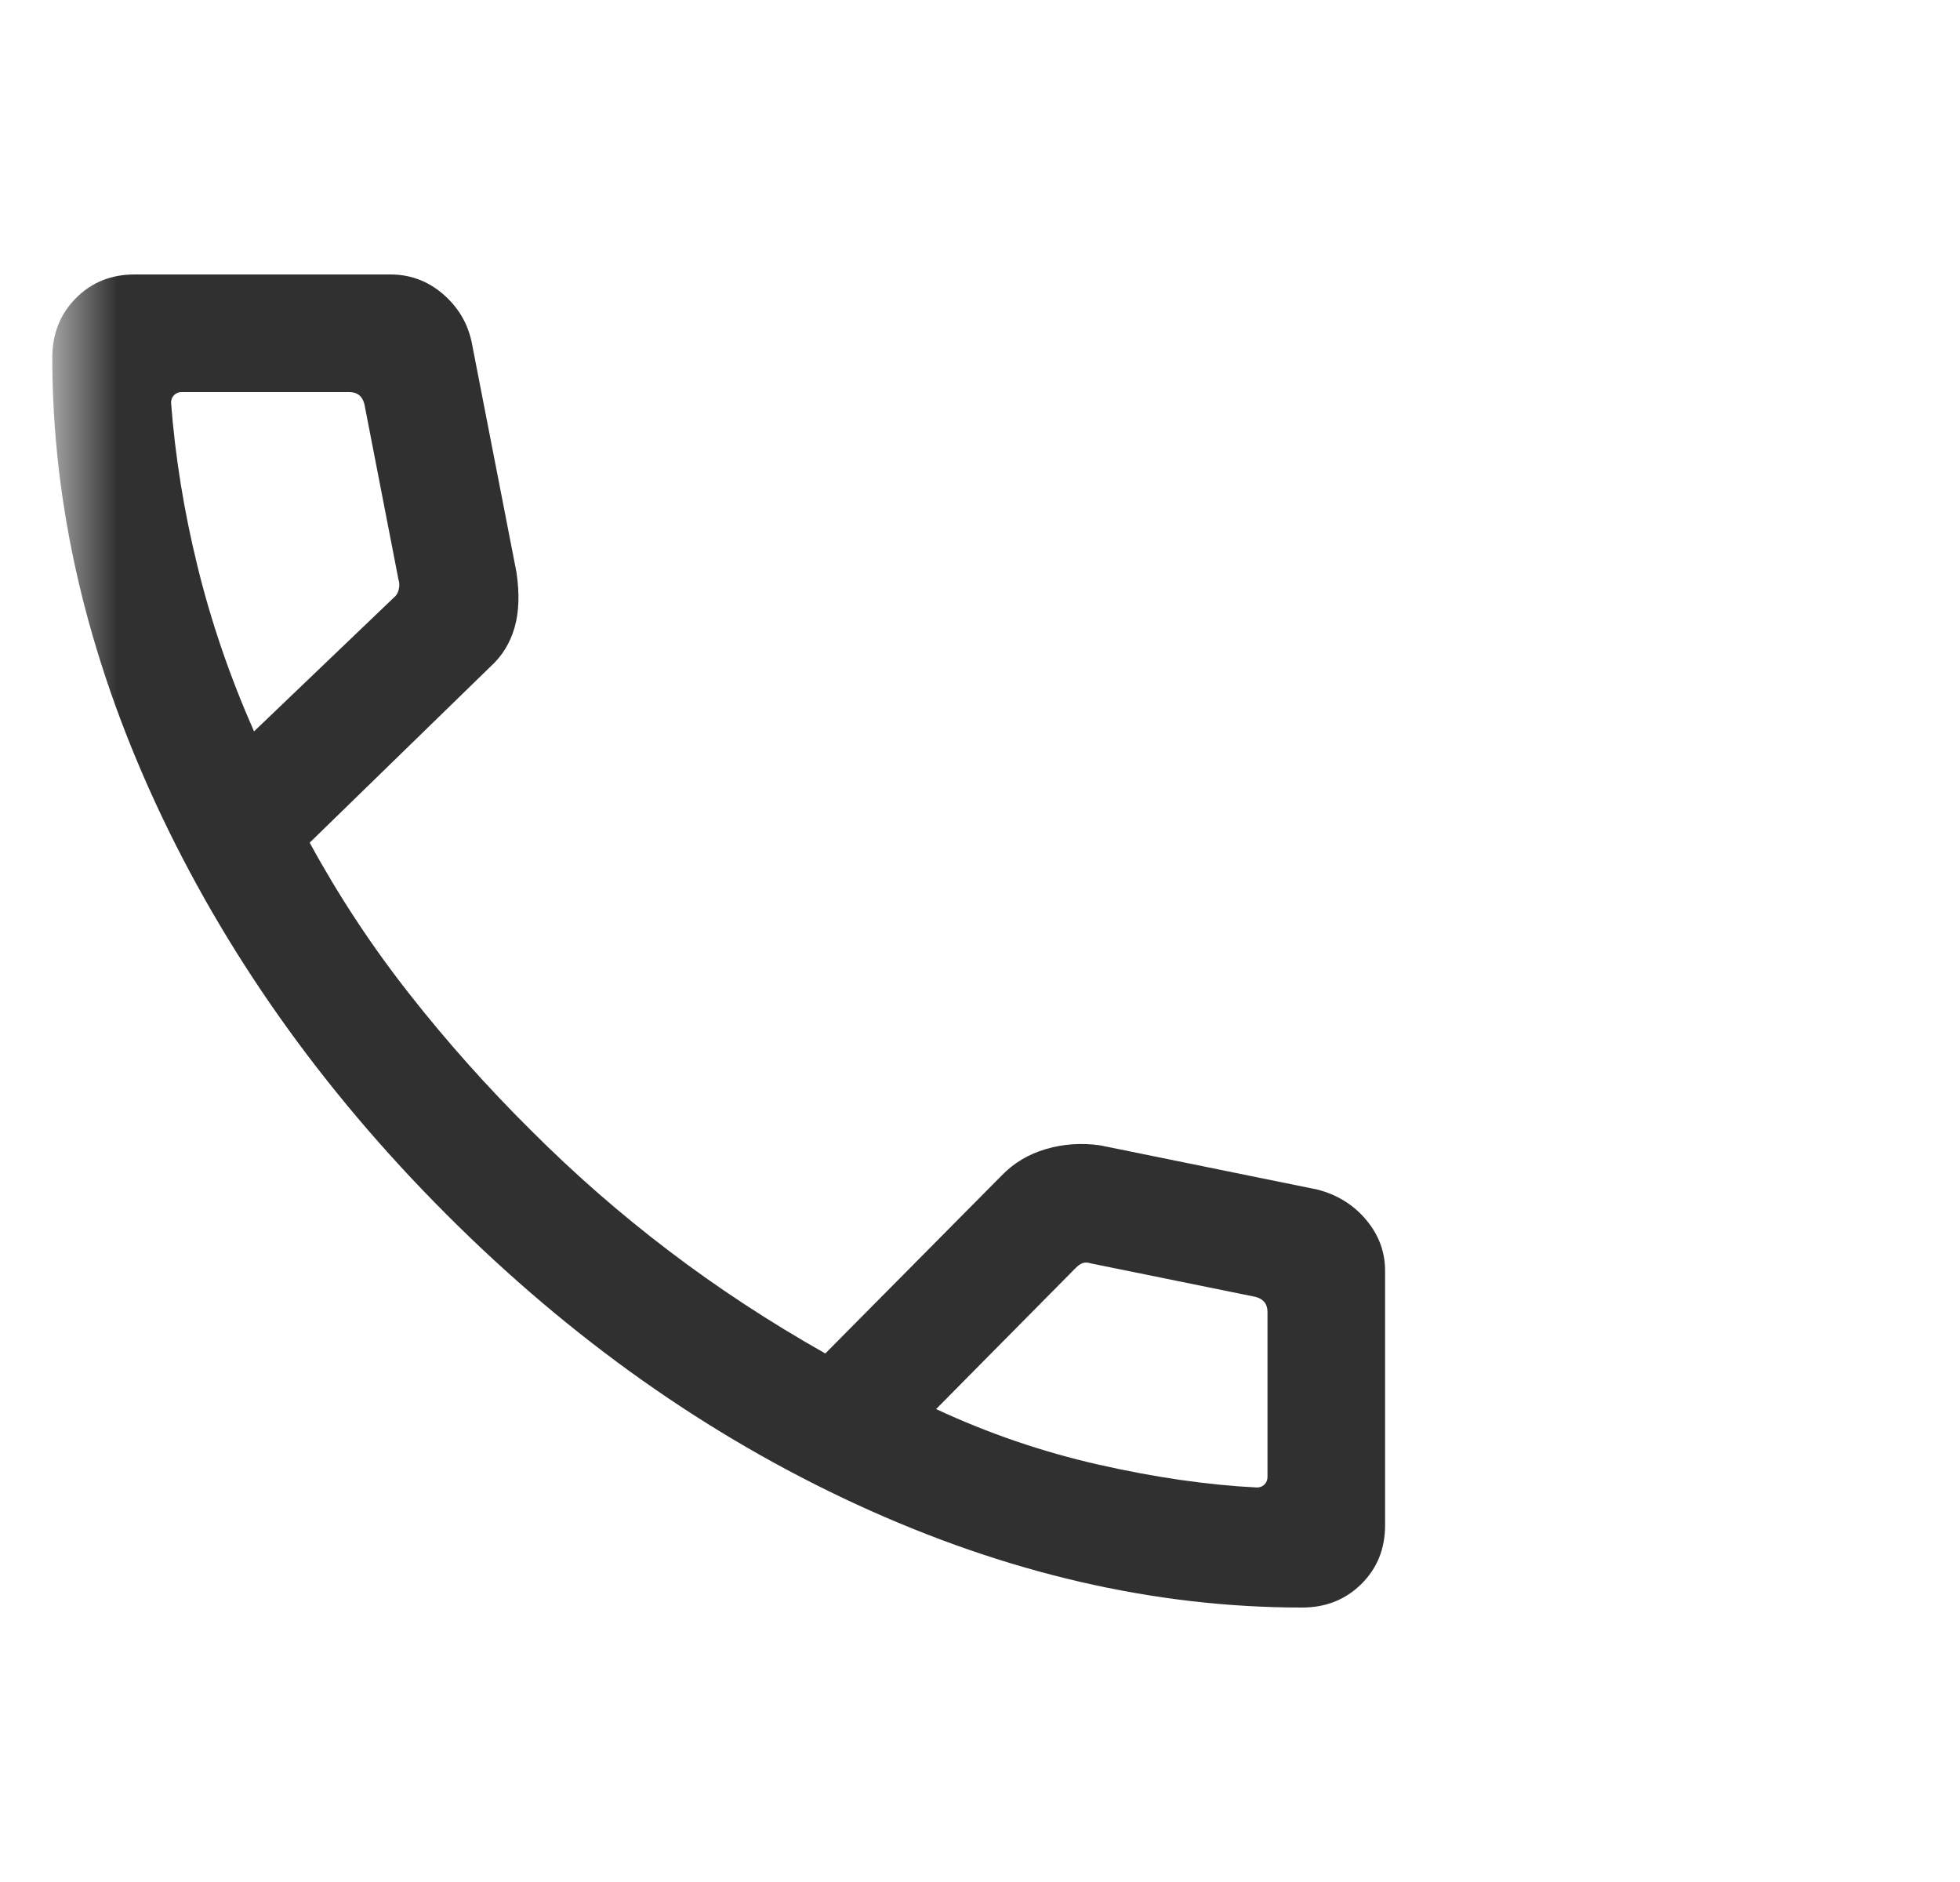 <svg width="25" height="24" viewBox="0 0 25 24" fill="none" xmlns="http://www.w3.org/2000/svg">
<g id="call">
<mask id="mask0_1461_8285" style="mask-type:alpha" maskUnits="userSpaceOnUse" x="0" y="0" width="25" height="24">
<rect id="Bounding box" x="0.667" width="24" height="24" fill="#D9D9D9"/>
</mask>
<g mask="url(#mask0_1461_8285)">
<path id="call_2" d="M16.607 20.5C14.723 20.5 12.829 20.062 10.928 19.186C9.026 18.309 7.278 17.073 5.685 15.477C4.092 13.881 2.858 12.133 1.981 10.235C1.105 8.336 0.667 6.444 0.667 4.56C0.667 4.257 0.767 4.005 0.967 3.803C1.167 3.601 1.417 3.5 1.717 3.5H4.978C5.231 3.5 5.454 3.582 5.647 3.747C5.84 3.912 5.962 4.115 6.015 4.358L6.588 7.3C6.628 7.573 6.62 7.808 6.563 8.004C6.507 8.2 6.405 8.365 6.259 8.498L3.95 10.746C4.321 11.427 4.746 12.071 5.224 12.678C5.701 13.285 6.218 13.865 6.775 14.417C7.323 14.966 7.907 15.476 8.525 15.946C9.143 16.417 9.81 16.855 10.527 17.26L12.771 14.996C12.927 14.833 13.117 14.719 13.339 14.654C13.562 14.588 13.793 14.572 14.033 14.606L16.809 15.171C17.062 15.238 17.268 15.367 17.427 15.558C17.587 15.749 17.667 15.965 17.667 16.208V19.45C17.667 19.75 17.566 20 17.364 20.2C17.162 20.4 16.91 20.5 16.607 20.5ZM3.24 9.327L5.025 7.619C5.057 7.594 5.078 7.558 5.087 7.513C5.097 7.469 5.095 7.427 5.082 7.388L4.648 5.154C4.635 5.103 4.612 5.064 4.58 5.038C4.548 5.013 4.507 5 4.455 5H2.317C2.278 5 2.246 5.013 2.221 5.038C2.195 5.064 2.182 5.096 2.182 5.135C2.234 5.818 2.345 6.512 2.518 7.217C2.69 7.922 2.931 8.626 3.24 9.327ZM11.94 17.969C12.603 18.278 13.294 18.515 14.014 18.678C14.734 18.841 15.407 18.938 16.032 18.969C16.071 18.969 16.103 18.956 16.128 18.931C16.154 18.905 16.167 18.873 16.167 18.834V16.731C16.167 16.679 16.154 16.638 16.128 16.606C16.103 16.574 16.064 16.551 16.013 16.538L13.913 16.111C13.875 16.099 13.841 16.097 13.812 16.107C13.783 16.116 13.753 16.137 13.721 16.169L11.94 17.969Z" fill="#303030"/>
</g>
</g>
</svg>

